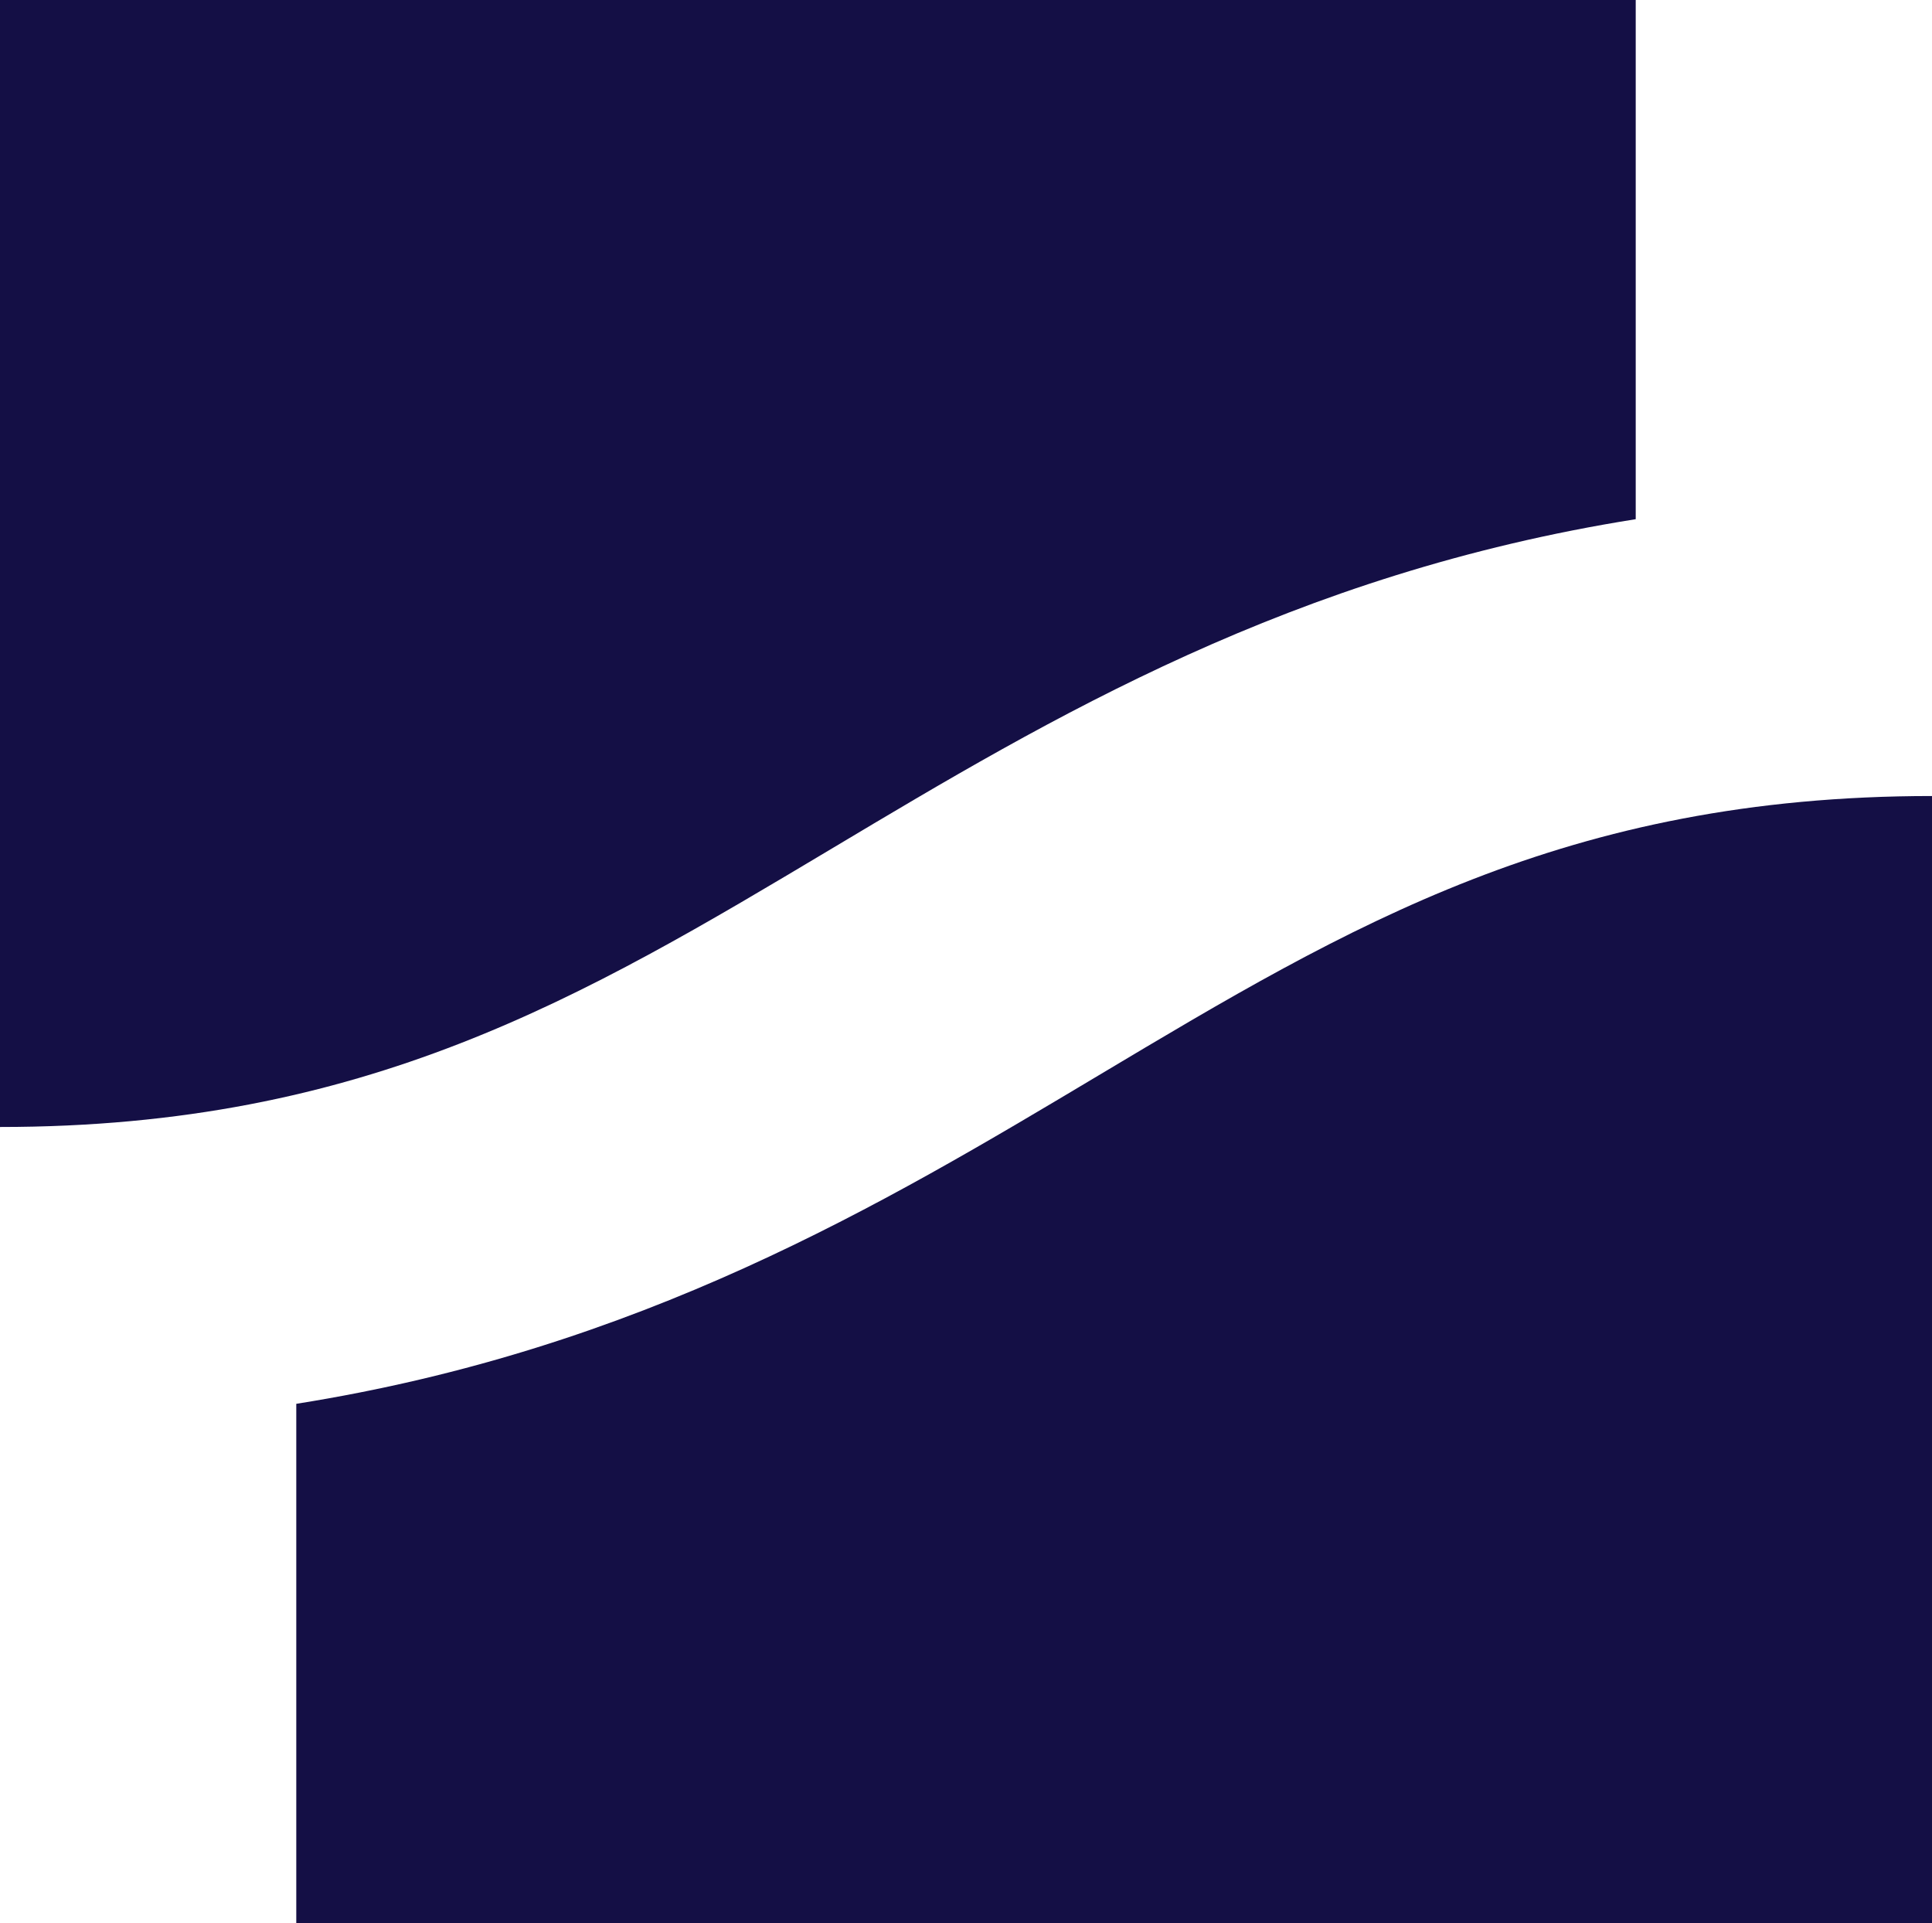 <?xml version="1.0" encoding="UTF-8"?>
<svg id="Layer_2" data-name="Layer 2" xmlns="http://www.w3.org/2000/svg" viewBox="0 0 223.08 222.02">
  <defs>
    <style>
      .cls-1 {
        fill: #140f45;
        stroke-width: 0px;
      }
    </style>
  </defs>
  <g id="Layer_1-2" data-name="Layer 1">
    <g>
      <path class="cls-1" d="m188.87,0H0v130.11c42.24,0,67.25-14.94,96.21-32.24,25.16-15.03,52.98-31.63,92.66-37.93V0Z"/>
      <path class="cls-1" d="m126.87,124.14c-25.16,15.03-52.98,31.63-92.66,37.93v59.94h188.87V91.9c-42.24,0-67.25,14.94-96.21,32.24Z"/>
    </g>
  </g>
</svg>